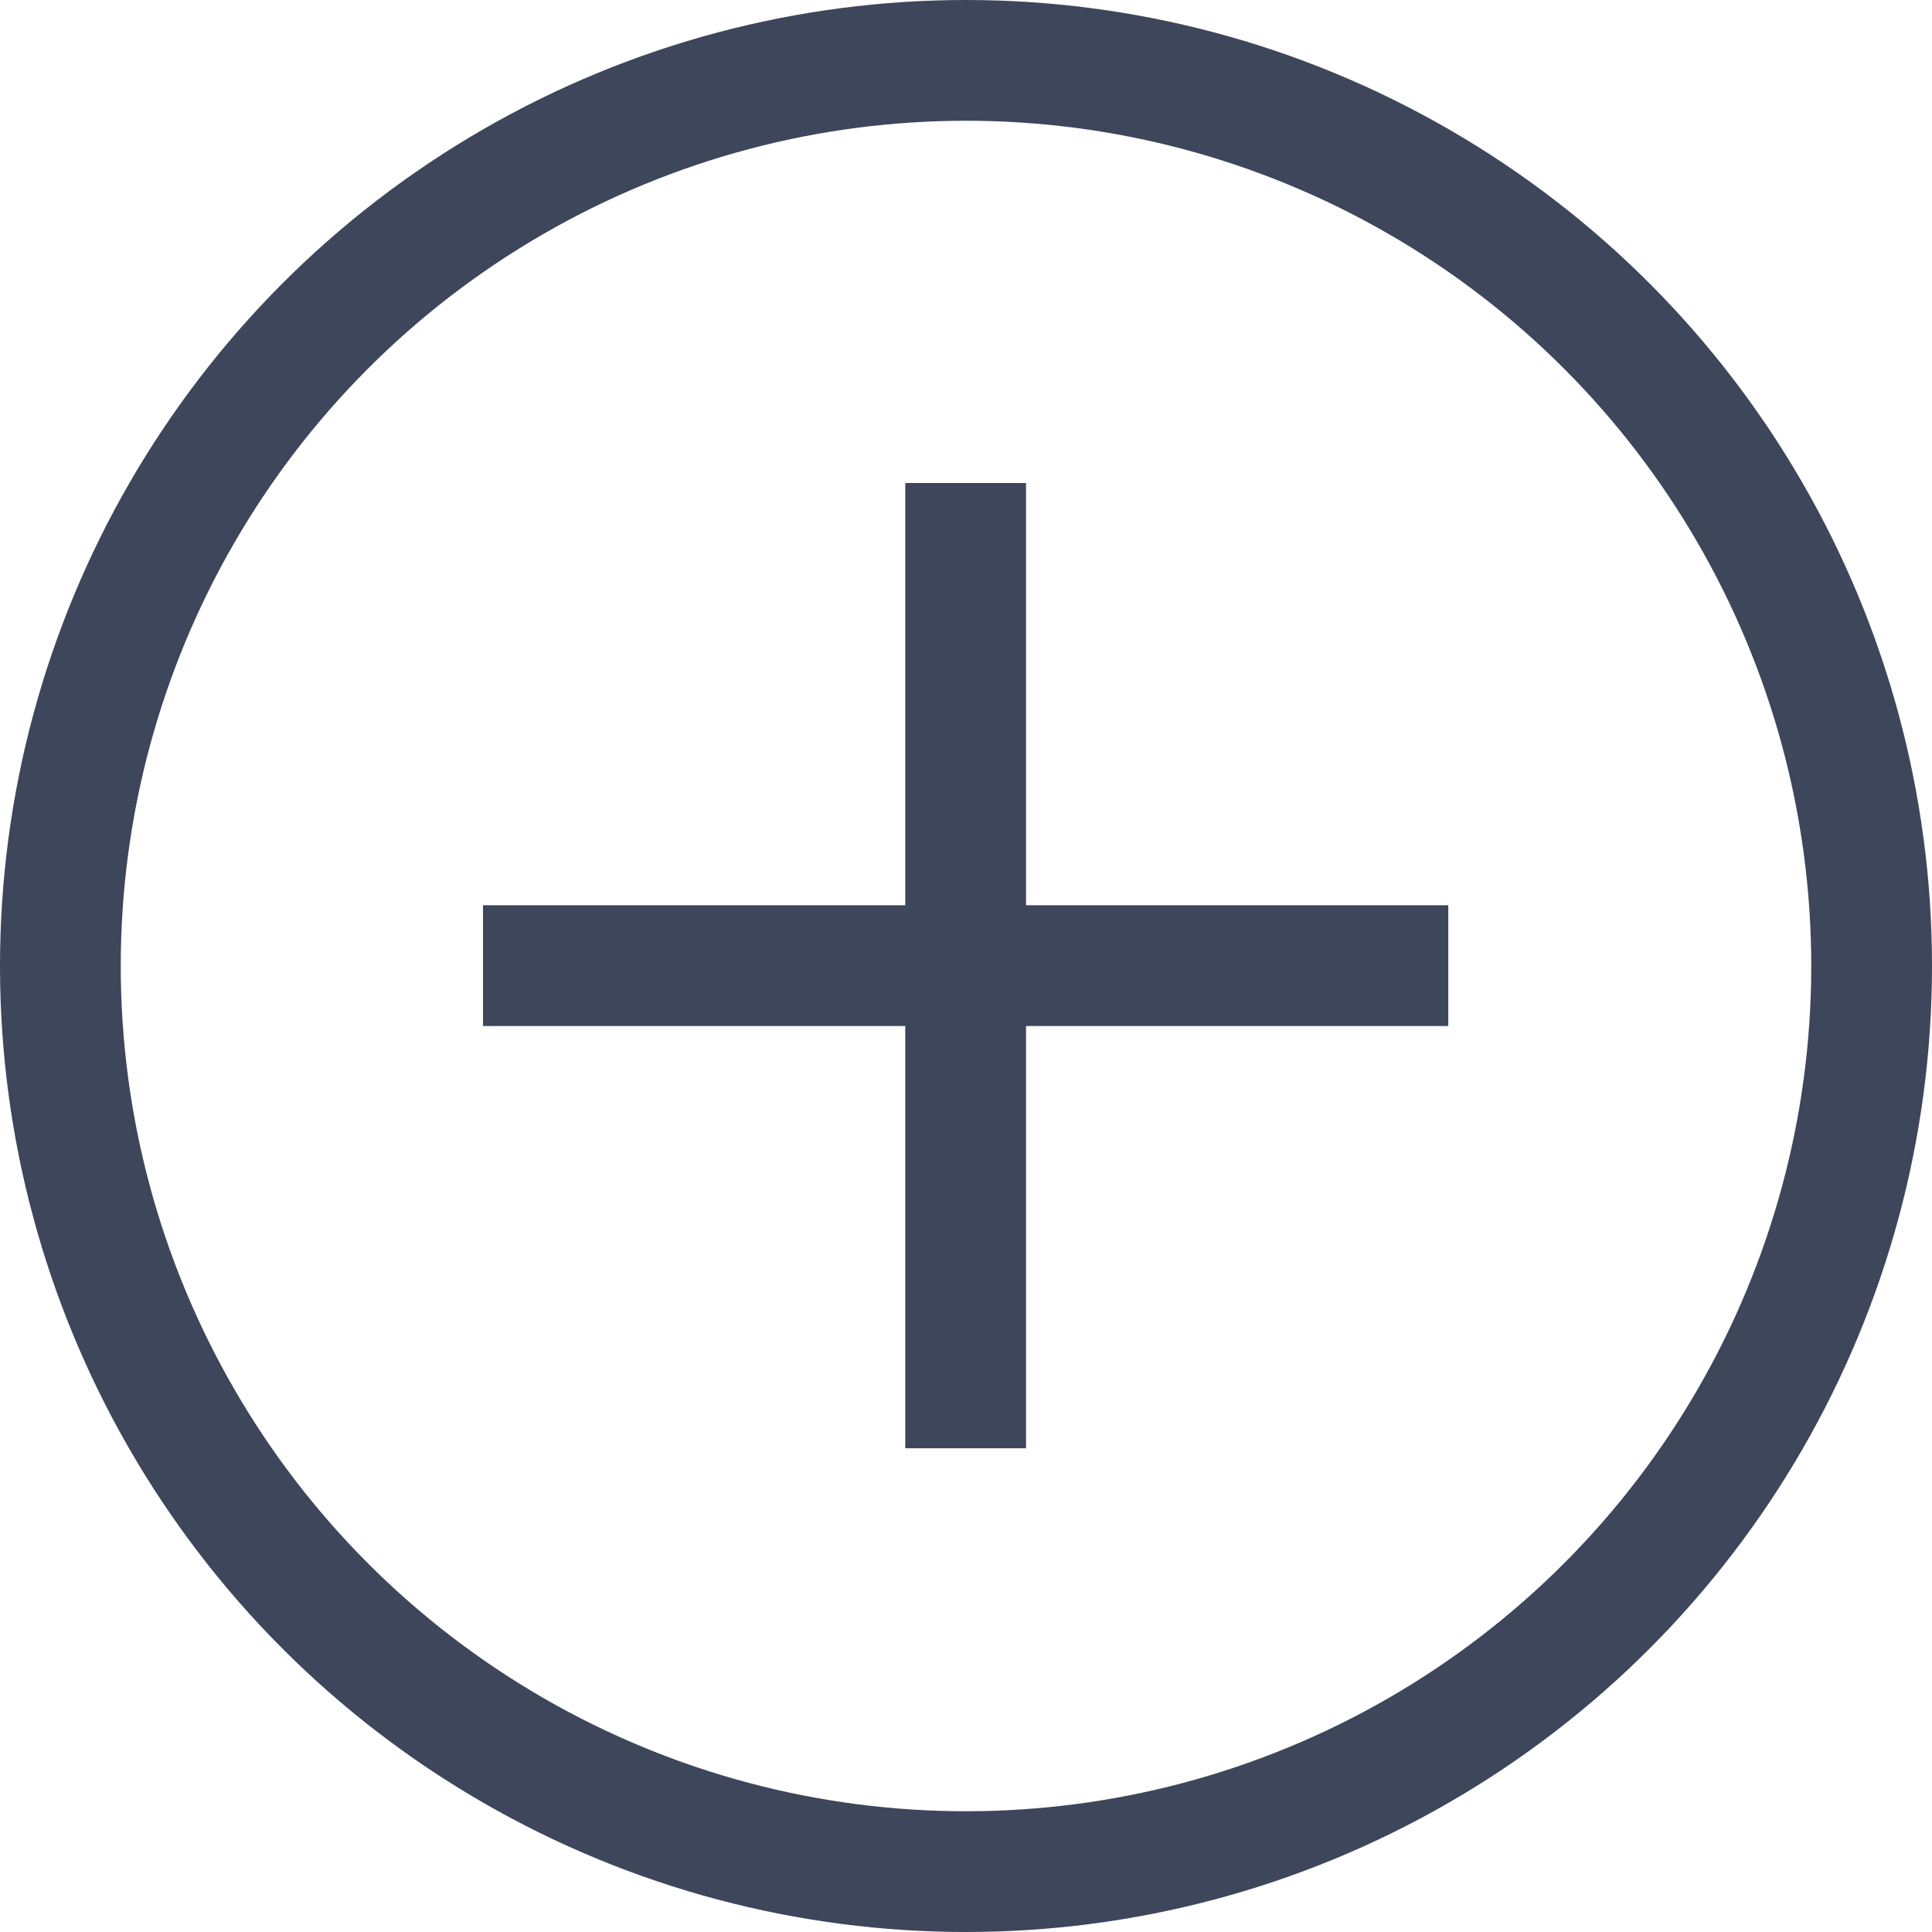 <svg xmlns="http://www.w3.org/2000/svg" width="32" height="32" viewBox="0 0 32 32">
  <g id="Group_4455" data-name="Group 4455" transform="translate(-458 -9643.924)">
    <g id="Group_4433" data-name="Group 4433" transform="translate(11985 19269.924)">
      <g id="Ellipse_88" data-name="Ellipse 88" transform="translate(-11527 -9626)" fill="none" stroke="#3d465b" stroke-width="2">
        <circle cx="16" cy="16" r="16" stroke="none"/>
        <circle cx="16" cy="16" r="15" fill="none"/>
      </g>
      <g id="Group_4430" data-name="Group 4430" transform="translate(-24 4.5)">
        <line id="Line_71" data-name="Line 71" y2="15.988" transform="translate(-11487.006 -9622.5)" fill="none" stroke="#3d465b" stroke-width="2"/>
        <line id="Line_72" data-name="Line 72" y1="15.988" transform="translate(-11479.012 -9614.506) rotate(90)" fill="none" stroke="#3d465b" stroke-width="2"/>
      </g>
    </g>
  </g>
</svg>
